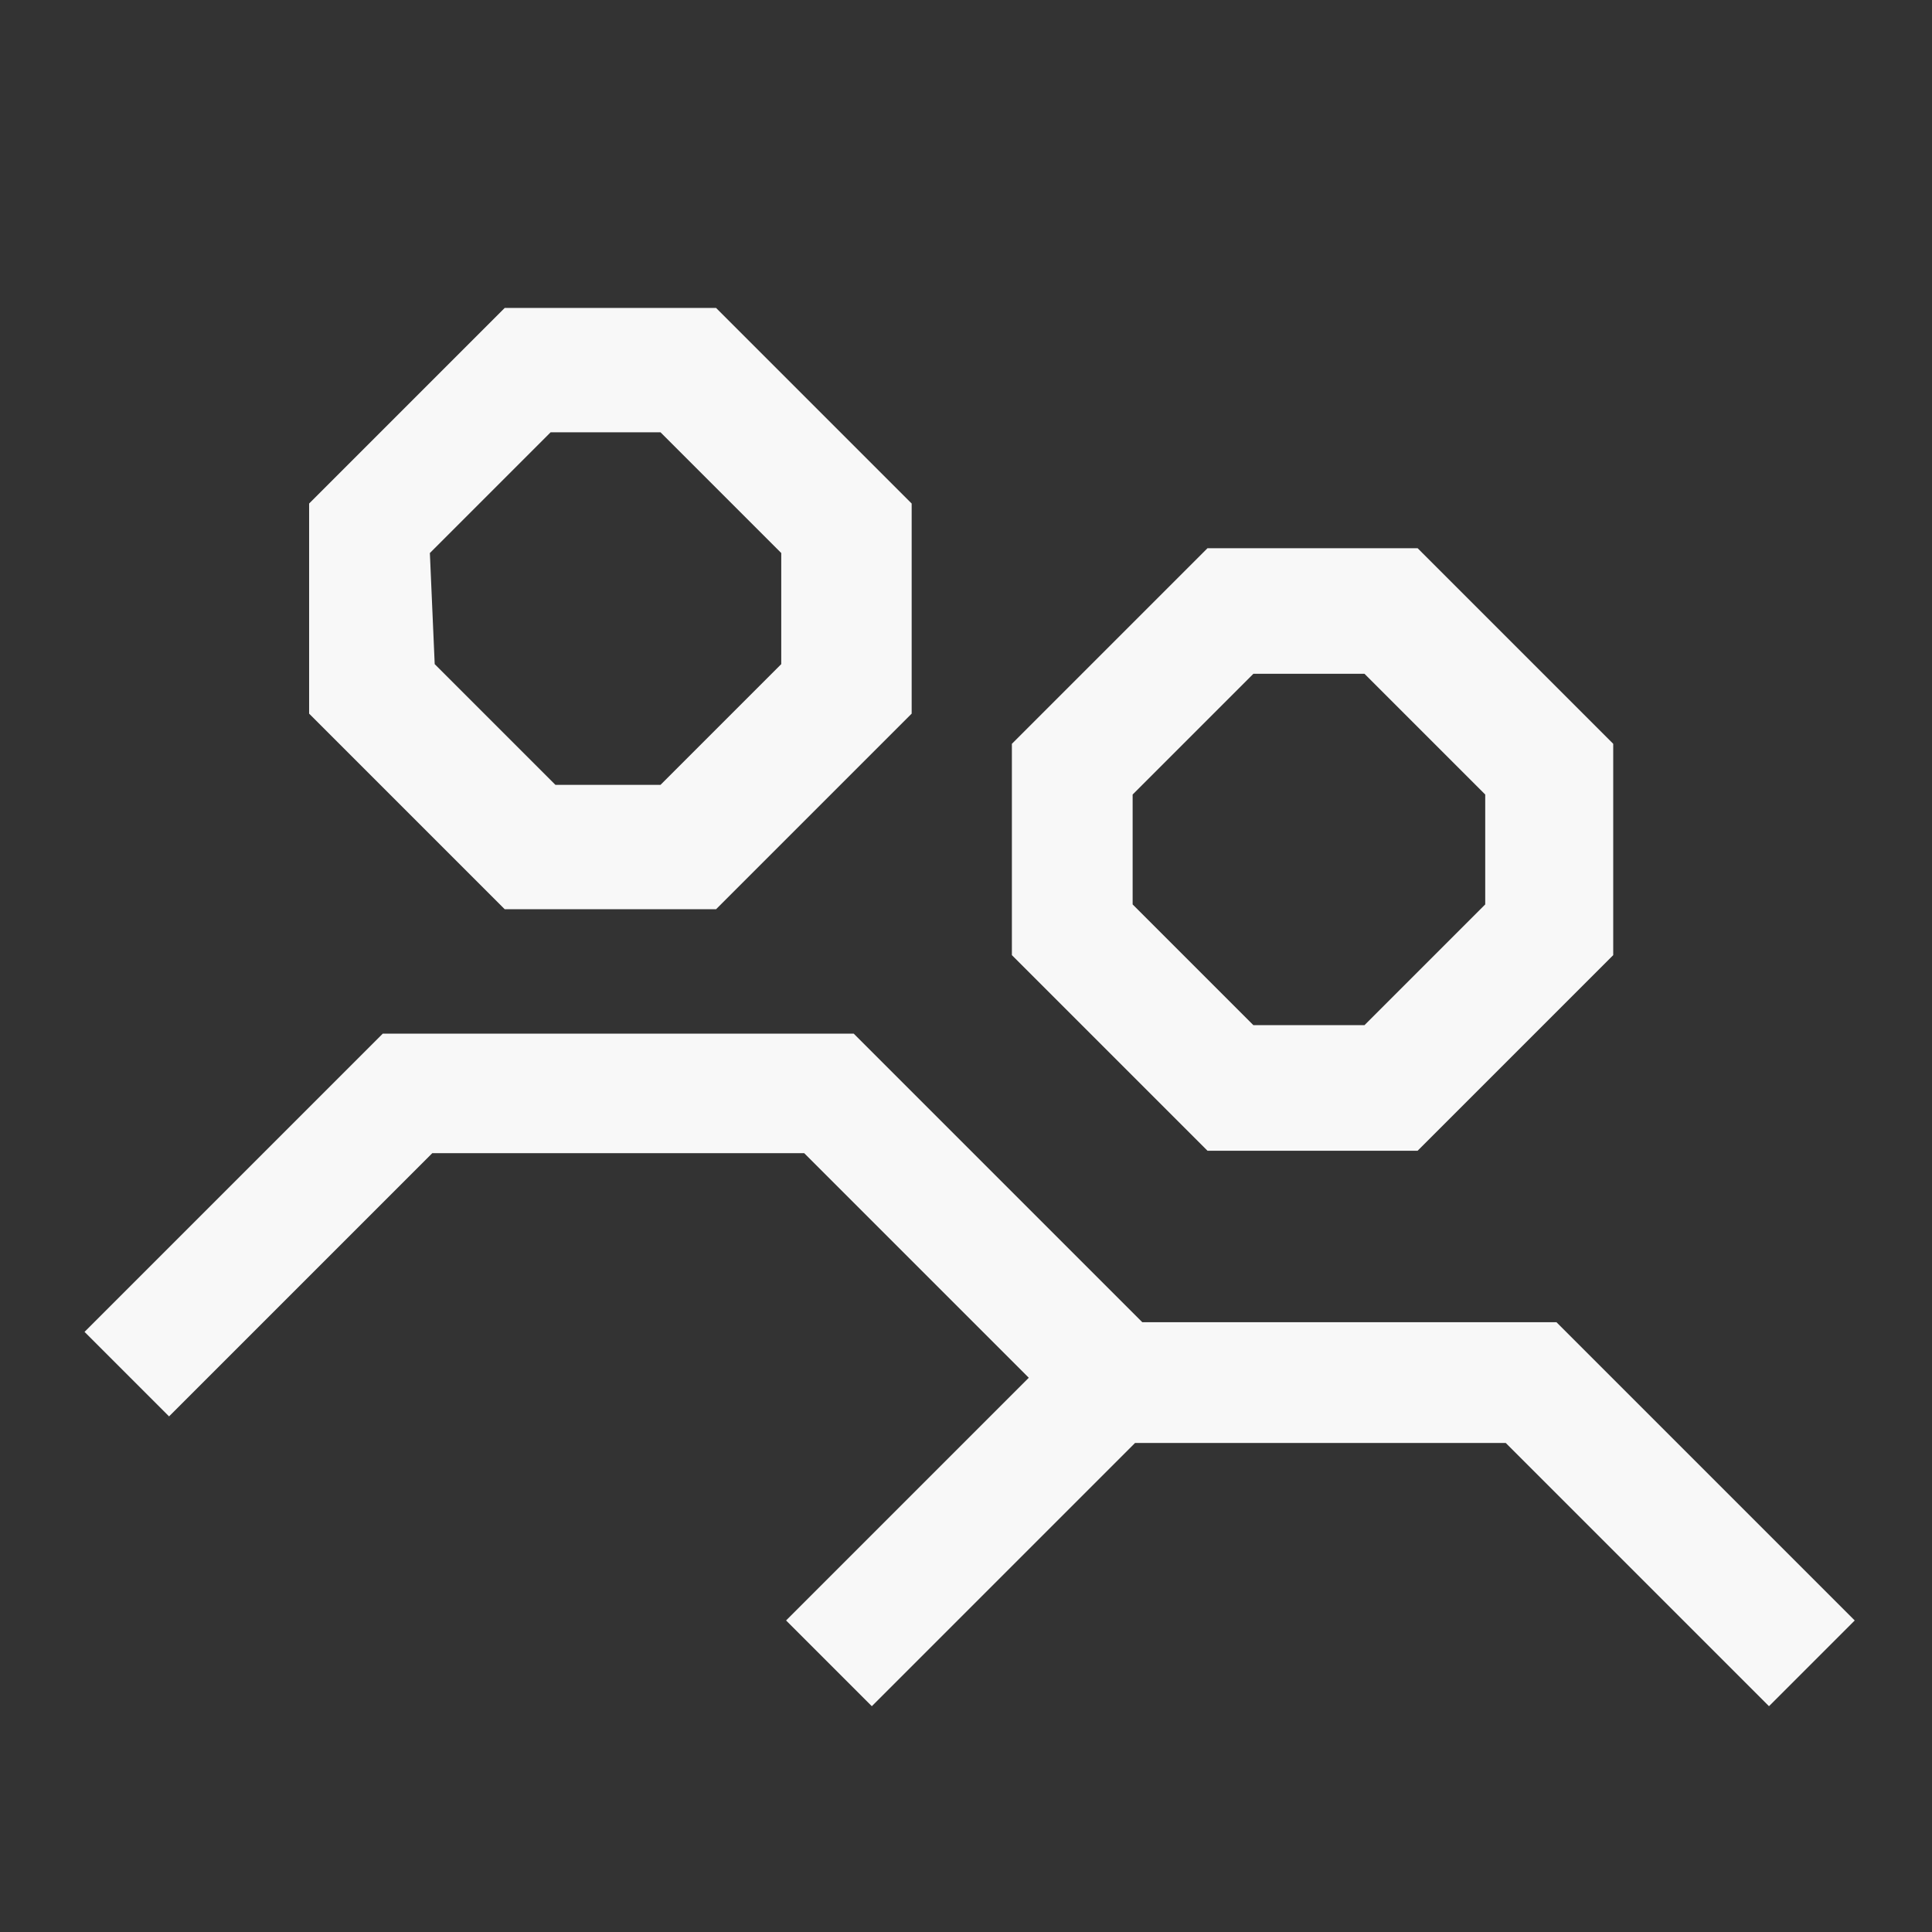 <svg width="16" height="16" fill="none" xmlns="http://www.w3.org/2000/svg"><rect width="100%" height="100%" fill="#333333" stroke="none"/><path d="m5.93 7.53 1.62-1.62V4.17L5.93 2.55H4.18L2.56 4.17v1.74l1.62 1.62h1.75ZM3.56 4.58l1-1h.91l1 1v.92l-1 1H4.6l-1-1-.04-.92Zm8.18 4.95 1.62-1.62V6.16l-1.62-1.62H10L8.38 6.16v1.75L10 9.53h1.74ZM9.38 6.58l1-1h.92l1 1v.91l-1 1h-.92l-1-1v-.91Zm3.51 4.37H9.46L7.07 8.56h-3.9L.7 11.03l.7.7 2.18-2.18h3.08l1.86 1.86-2.01 2.01.71.71 2.18-2.18h3.07l2.18 2.18.71-.71-2.47-2.47Z" fill="#F8F8F8"/></svg>